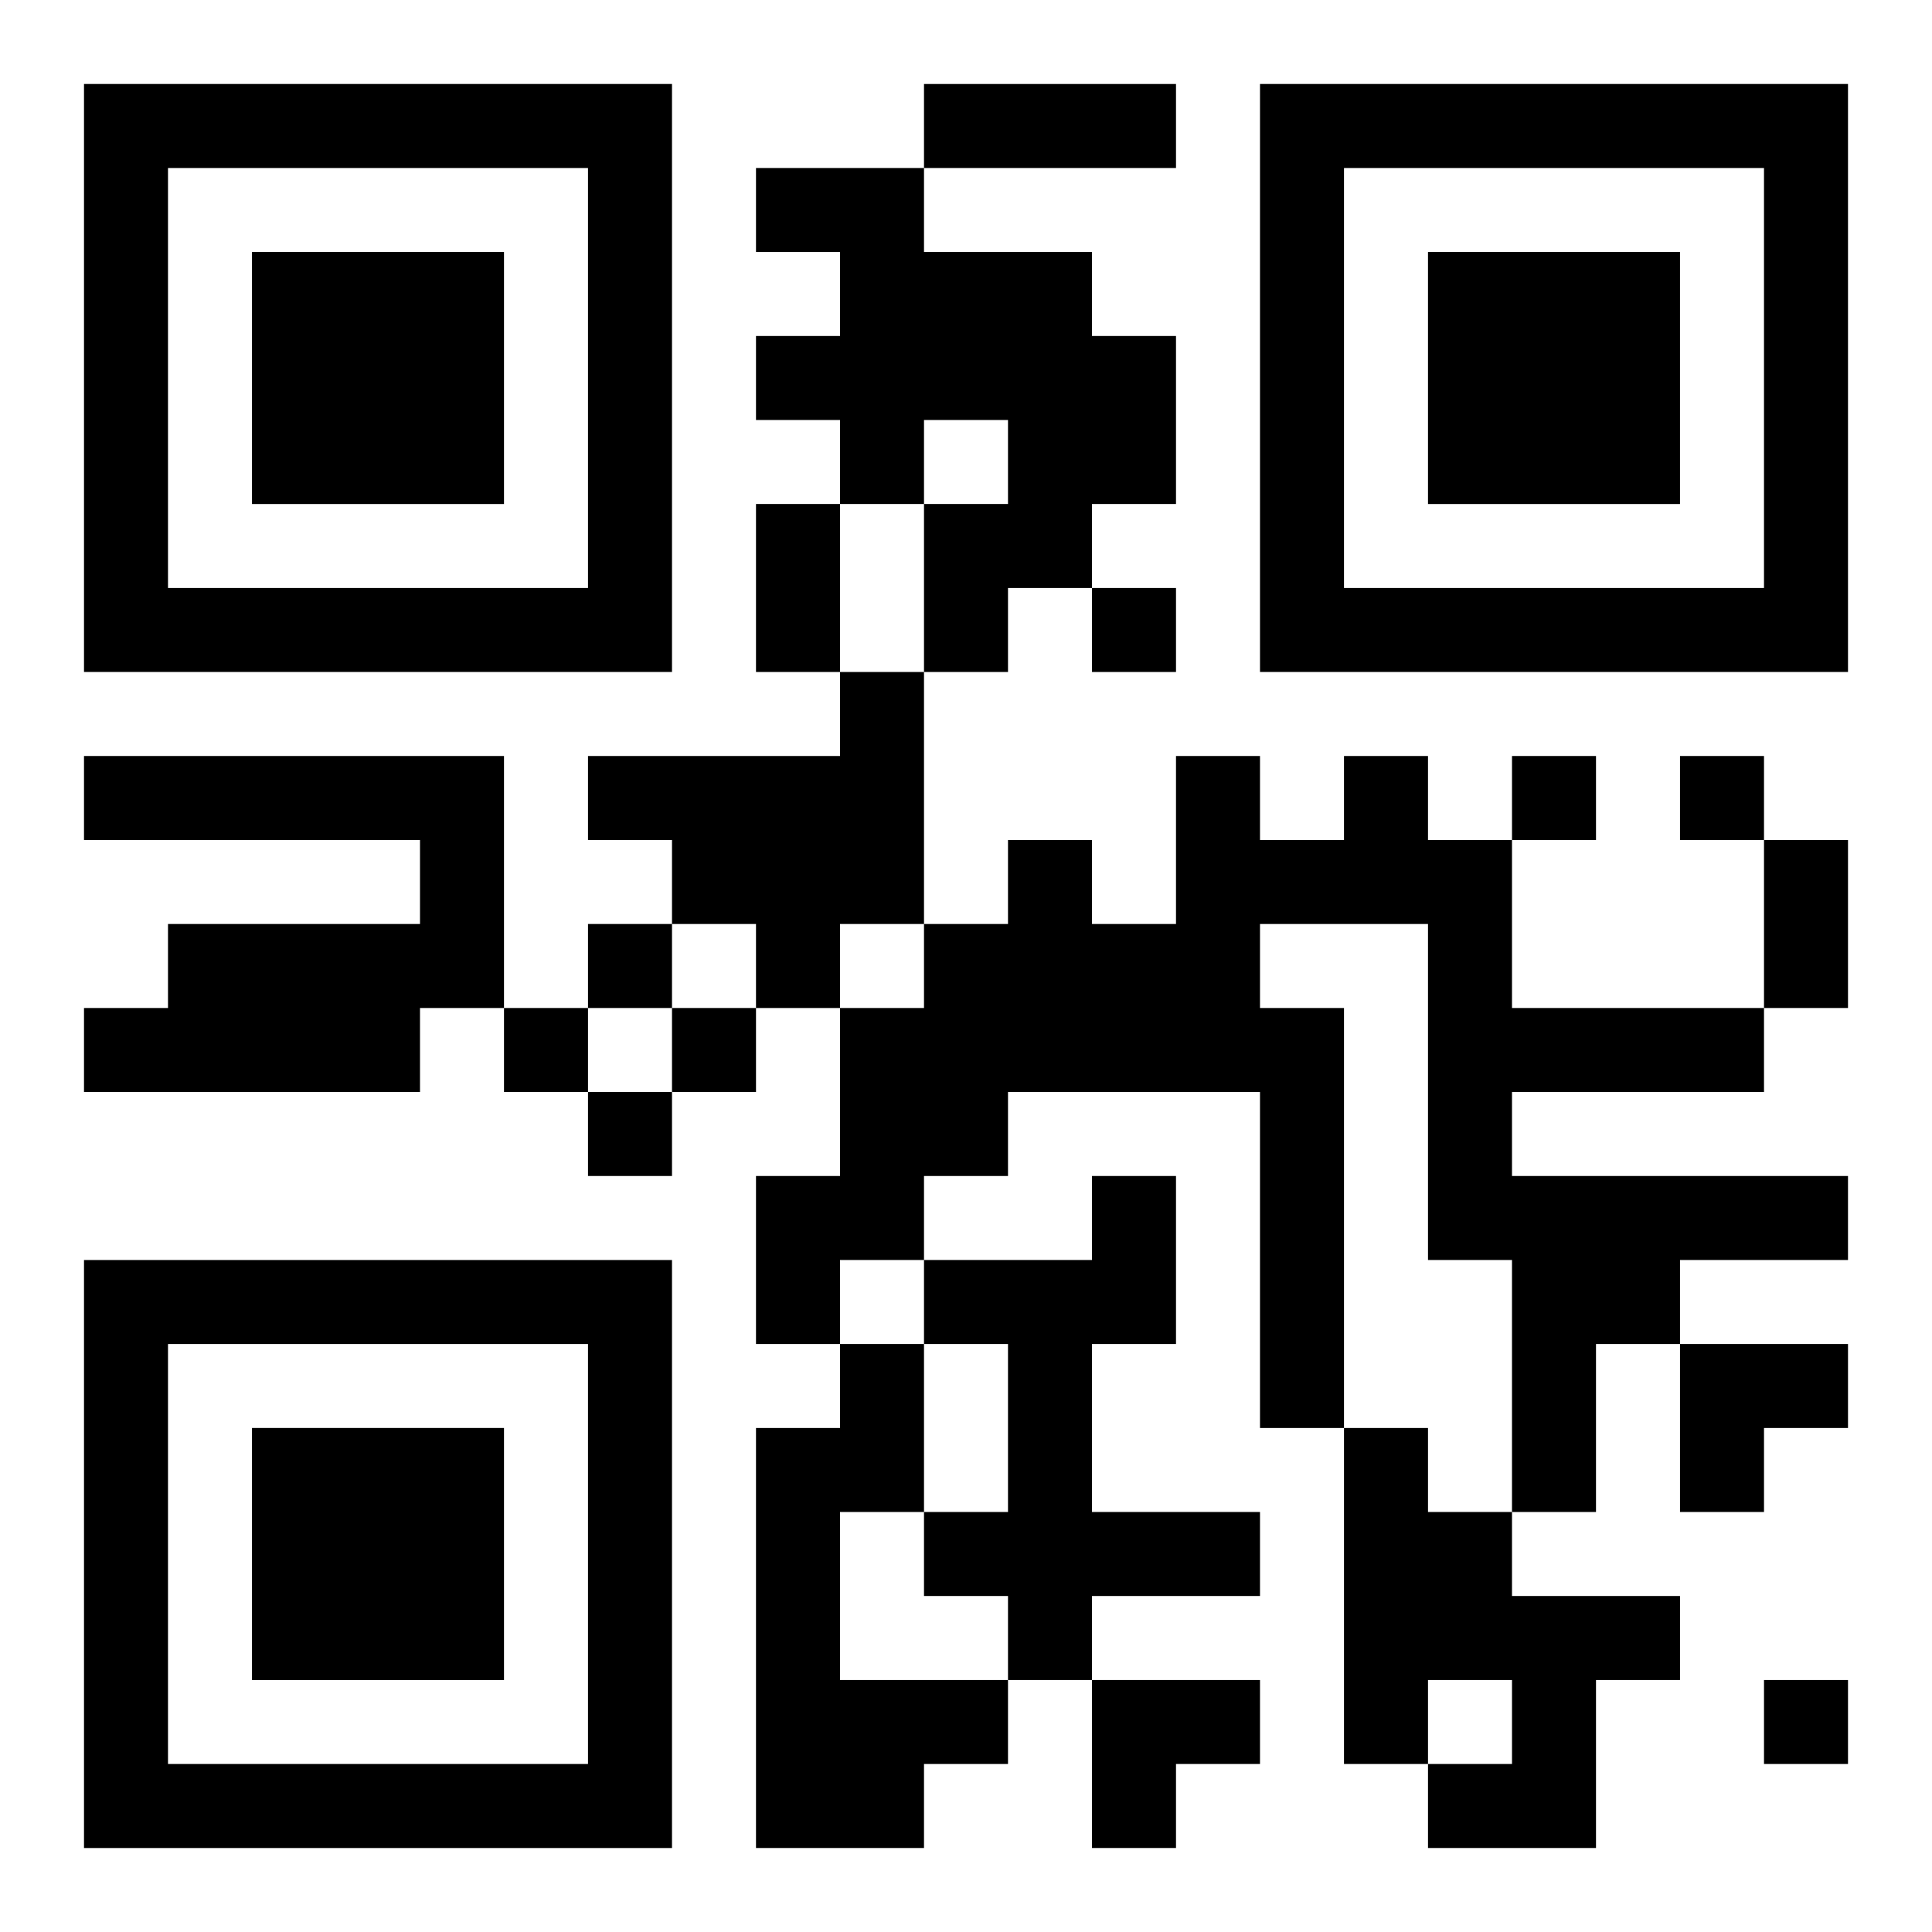 <?xml version="1.0" encoding="UTF-8"?>
<svg width="250" height="250" baseProfile="full" version="1.1" viewBox="-1 -1 23 23" xmlns="http://www.w3.org/2000/svg" xmlns:xlink="http://www.w3.org/1999/xlink"><symbol id="a"><path d="m0 7v7h7v-7h-7zm1 1h5v5h-5v-5zm1 1v3h3v-3h-3z"/></symbol><use y="-7" xlink:href="#a"/><use y="7" xlink:href="#a"/><use x="14" y="-7" xlink:href="#a"/><path d="m8 1h2v1h2v1h1v2h-1v1h-1v1h-1v-2h1v-1h-1v1h-1v-1h-1v-1h1v-1h-1v-1m1 6h1v3h-1v1h-1v-1h-1v-1h-1v-1h3v-1m-9 1h5v3h-1v1h-4v-1h1v-1h3v-1h-4v-1m15 0h1v1h1v2h3v1h-3v1h4v1h-2v1h-1v2h-1v-3h-1v-4h-2v1h1v5h-1v-4h-3v1h-1v1h-1v1h-1v-2h1v-2h1v-1h1v-1h1v1h1v-2h1v1h1v-1m-3 5h1v2h-1v2h2v1h-2v1h-1v-1h-1v-1h1v-2h-1v-1h2v-1m-3 2h1v2h-1v2h2v1h-1v1h-2v-5h1v-1m6 1h1v1h1v1h2v1h-1v2h-2v-1h1v-1h-1v1h-1v-4m-3-10v1h1v-1h-1m5 2v1h1v-1h-1m2 0v1h1v-1h-1m-13 2v1h1v-1h-1m-1 1v1h1v-1h-1m2 0v1h1v-1h-1m-1 1v1h1v-1h-1m14 7v1h1v-1h-1m-10-19h3v1h-3v-1m-2 5h1v2h-1v-2m12 4h1v2h-1v-2m-1 6h2v1h-1v1h-1zm-7 4h2v1h-1v1h-1z"/></svg>
